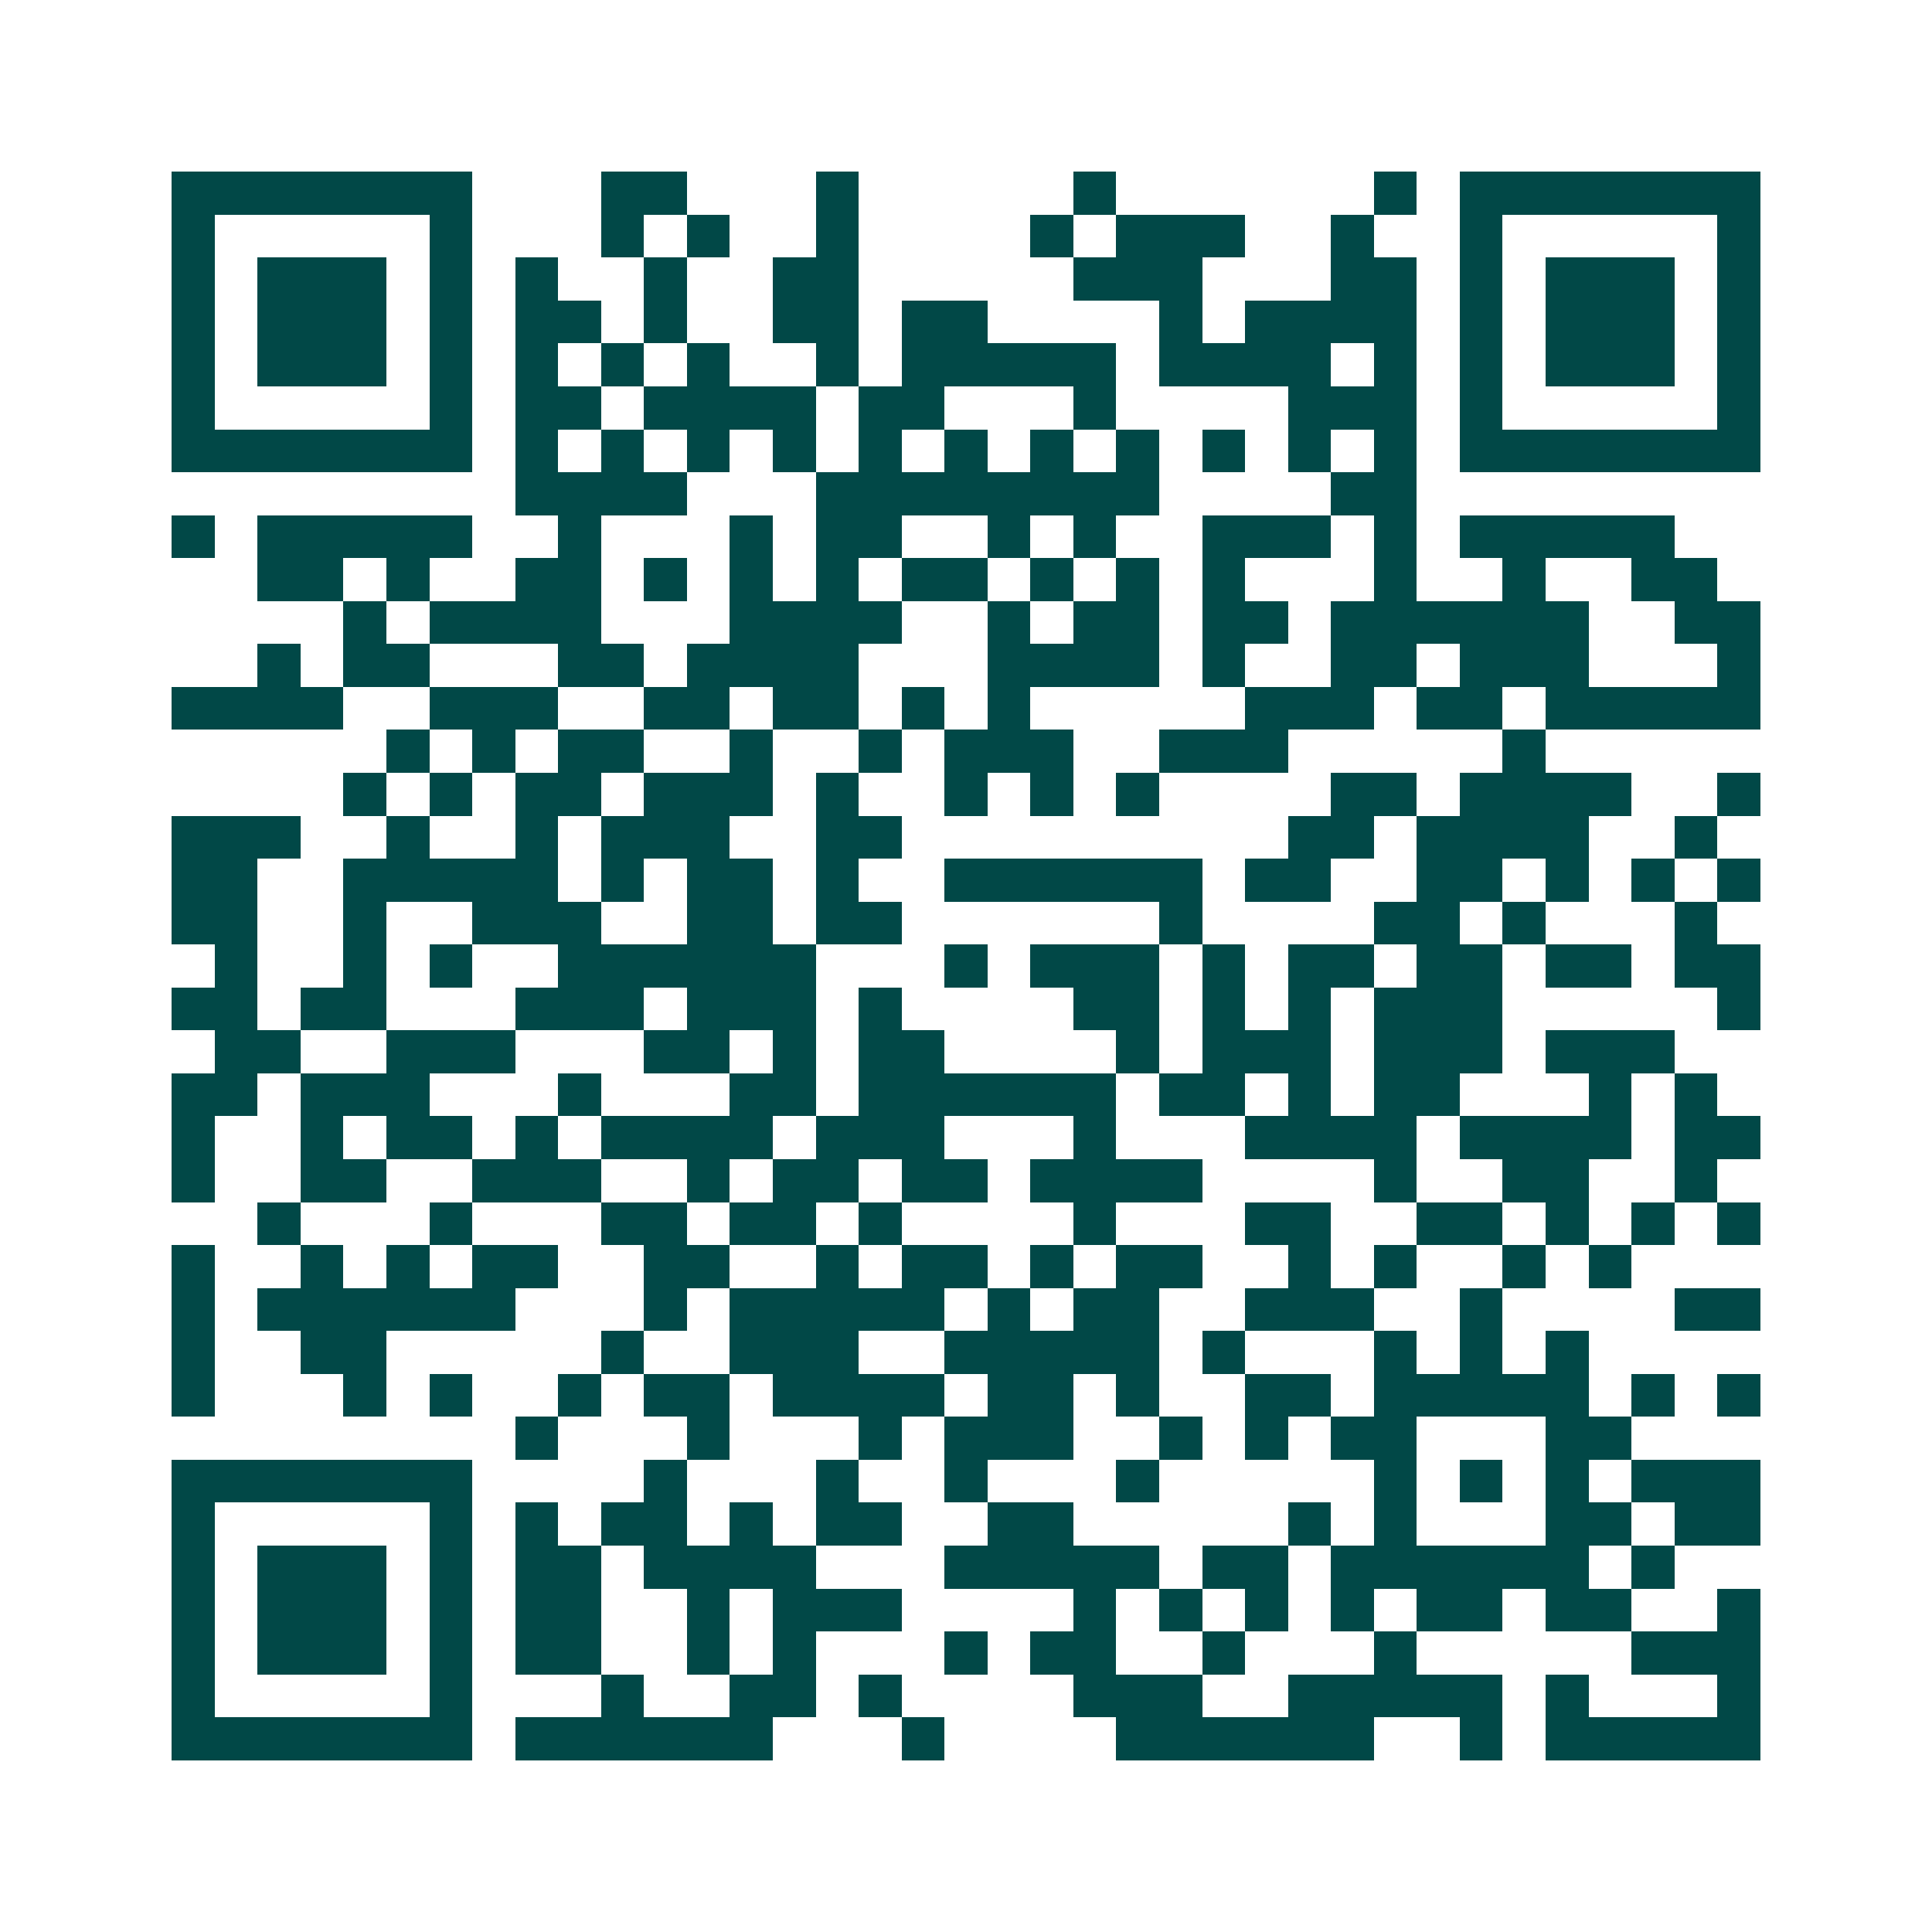 <svg xmlns="http://www.w3.org/2000/svg" width="200" height="200" viewBox="0 0 45 45" shape-rendering="crispEdges"><path fill="#ffffff" d="M0 0h45v45H0z"/><path stroke="#014847" d="M4 4.5h7m3 0h2m3 0h1m5 0h1m6 0h1m1 0h7M4 5.5h1m5 0h1m3 0h1m1 0h1m2 0h1m4 0h1m1 0h3m2 0h1m2 0h1m5 0h1M4 6.5h1m1 0h3m1 0h1m1 0h1m2 0h1m2 0h2m5 0h3m3 0h2m1 0h1m1 0h3m1 0h1M4 7.5h1m1 0h3m1 0h1m1 0h2m1 0h1m2 0h2m1 0h2m4 0h1m1 0h4m1 0h1m1 0h3m1 0h1M4 8.5h1m1 0h3m1 0h1m1 0h1m1 0h1m1 0h1m2 0h1m1 0h5m1 0h4m1 0h1m1 0h1m1 0h3m1 0h1M4 9.5h1m5 0h1m1 0h2m1 0h4m1 0h2m3 0h1m4 0h3m1 0h1m5 0h1M4 10.5h7m1 0h1m1 0h1m1 0h1m1 0h1m1 0h1m1 0h1m1 0h1m1 0h1m1 0h1m1 0h1m1 0h1m1 0h7M12 11.5h4m3 0h8m4 0h2M4 12.5h1m1 0h5m2 0h1m3 0h1m1 0h2m2 0h1m1 0h1m2 0h3m1 0h1m1 0h5M6 13.5h2m1 0h1m2 0h2m1 0h1m1 0h1m1 0h1m1 0h2m1 0h1m1 0h1m1 0h1m3 0h1m2 0h1m2 0h2M8 14.5h1m1 0h4m3 0h4m2 0h1m1 0h2m1 0h2m1 0h6m2 0h2M6 15.5h1m1 0h2m3 0h2m1 0h4m3 0h4m1 0h1m2 0h2m1 0h3m3 0h1M4 16.5h4m2 0h3m2 0h2m1 0h2m1 0h1m1 0h1m5 0h3m1 0h2m1 0h5M9 17.5h1m1 0h1m1 0h2m2 0h1m2 0h1m1 0h3m2 0h3m5 0h1M8 18.5h1m1 0h1m1 0h2m1 0h3m1 0h1m2 0h1m1 0h1m1 0h1m4 0h2m1 0h4m2 0h1M4 19.5h3m2 0h1m2 0h1m1 0h3m2 0h2m9 0h2m1 0h4m2 0h1M4 20.5h2m2 0h5m1 0h1m1 0h2m1 0h1m2 0h6m1 0h2m2 0h2m1 0h1m1 0h1m1 0h1M4 21.5h2m2 0h1m2 0h3m2 0h2m1 0h2m6 0h1m4 0h2m1 0h1m3 0h1M5 22.5h1m2 0h1m1 0h1m2 0h6m3 0h1m1 0h3m1 0h1m1 0h2m1 0h2m1 0h2m1 0h2M4 23.5h2m1 0h2m3 0h3m1 0h3m1 0h1m4 0h2m1 0h1m1 0h1m1 0h3m5 0h1M5 24.5h2m2 0h3m3 0h2m1 0h1m1 0h2m4 0h1m1 0h3m1 0h3m1 0h3M4 25.5h2m1 0h3m3 0h1m3 0h2m1 0h6m1 0h2m1 0h1m1 0h2m3 0h1m1 0h1M4 26.5h1m2 0h1m1 0h2m1 0h1m1 0h4m1 0h3m3 0h1m3 0h4m1 0h4m1 0h2M4 27.5h1m2 0h2m2 0h3m2 0h1m1 0h2m1 0h2m1 0h4m4 0h1m2 0h2m2 0h1M6 28.5h1m3 0h1m3 0h2m1 0h2m1 0h1m4 0h1m3 0h2m2 0h2m1 0h1m1 0h1m1 0h1M4 29.5h1m2 0h1m1 0h1m1 0h2m2 0h2m2 0h1m1 0h2m1 0h1m1 0h2m2 0h1m1 0h1m2 0h1m1 0h1M4 30.5h1m1 0h6m3 0h1m1 0h5m1 0h1m1 0h2m2 0h3m2 0h1m4 0h2M4 31.5h1m2 0h2m5 0h1m2 0h3m2 0h5m1 0h1m3 0h1m1 0h1m1 0h1M4 32.5h1m3 0h1m1 0h1m2 0h1m1 0h2m1 0h4m1 0h2m1 0h1m2 0h2m1 0h5m1 0h1m1 0h1M12 33.5h1m3 0h1m3 0h1m1 0h3m2 0h1m1 0h1m1 0h2m3 0h2M4 34.5h7m4 0h1m3 0h1m2 0h1m3 0h1m5 0h1m1 0h1m1 0h1m1 0h3M4 35.5h1m5 0h1m1 0h1m1 0h2m1 0h1m1 0h2m2 0h2m5 0h1m1 0h1m3 0h2m1 0h2M4 36.5h1m1 0h3m1 0h1m1 0h2m1 0h4m3 0h5m1 0h2m1 0h6m1 0h1M4 37.5h1m1 0h3m1 0h1m1 0h2m2 0h1m1 0h3m4 0h1m1 0h1m1 0h1m1 0h1m1 0h2m1 0h2m2 0h1M4 38.5h1m1 0h3m1 0h1m1 0h2m2 0h1m1 0h1m3 0h1m1 0h2m2 0h1m3 0h1m5 0h3M4 39.5h1m5 0h1m3 0h1m2 0h2m1 0h1m4 0h3m2 0h5m1 0h1m3 0h1M4 40.5h7m1 0h6m3 0h1m4 0h6m2 0h1m1 0h5"/></svg>
